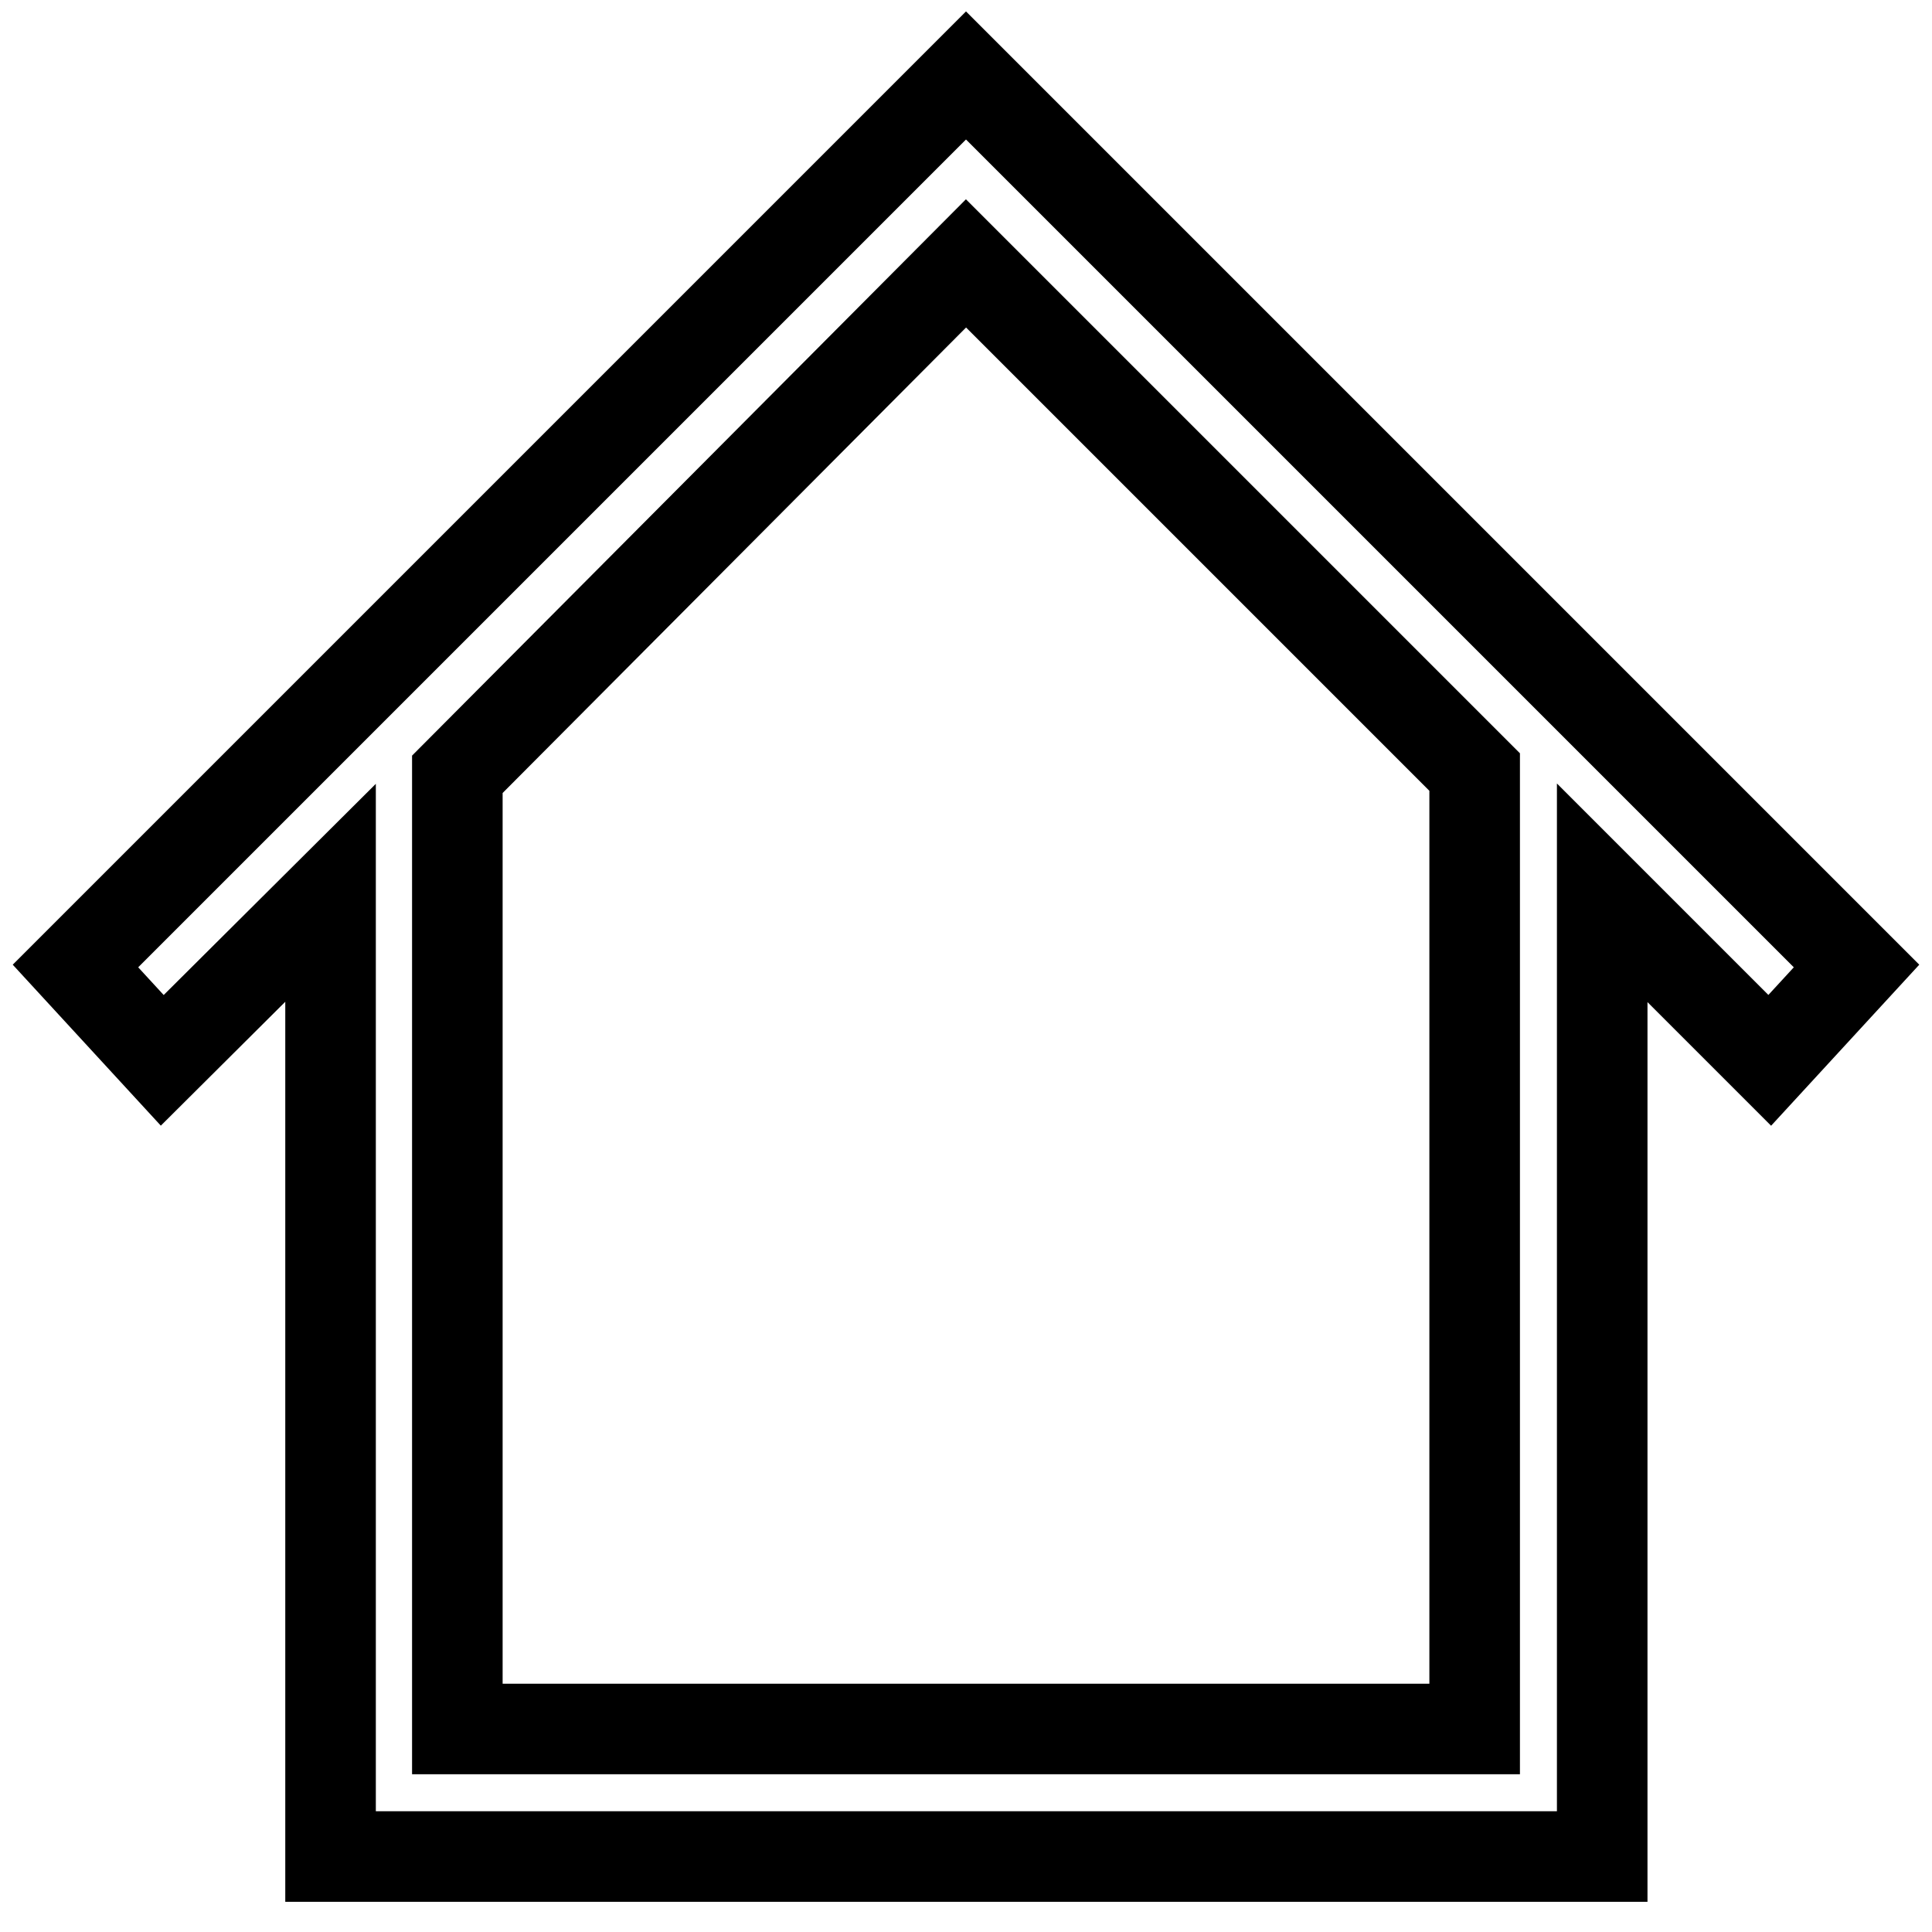 <?xml version="1.0" encoding="utf-8"?>
<!-- Svg Vector Icons : http://www.onlinewebfonts.com/icon -->
<!DOCTYPE svg PUBLIC "-//W3C//DTD SVG 1.1//EN" "http://www.w3.org/Graphics/SVG/1.1/DTD/svg11.dtd">
<svg version="1.1" xmlns="http://www.w3.org/2000/svg" xmlns:xlink="http://www.w3.org/1999/xlink" x="0px" y="0px" viewBox="0 0 256 256" enable-background="new 0 0 256 256" xml:space="preserve">
<g> <path stroke-width="12" fill-opacity="0" stroke="#000000"  d="M246,128L128,10L10,128l11.5,12.5l22.3-22.2V246h168.5V118.3l22.2,22.2L246,128z M195.4,229.1H60.6V102.6 L128,34.9l67.4,67.4V229.1z"/></g>
</svg>